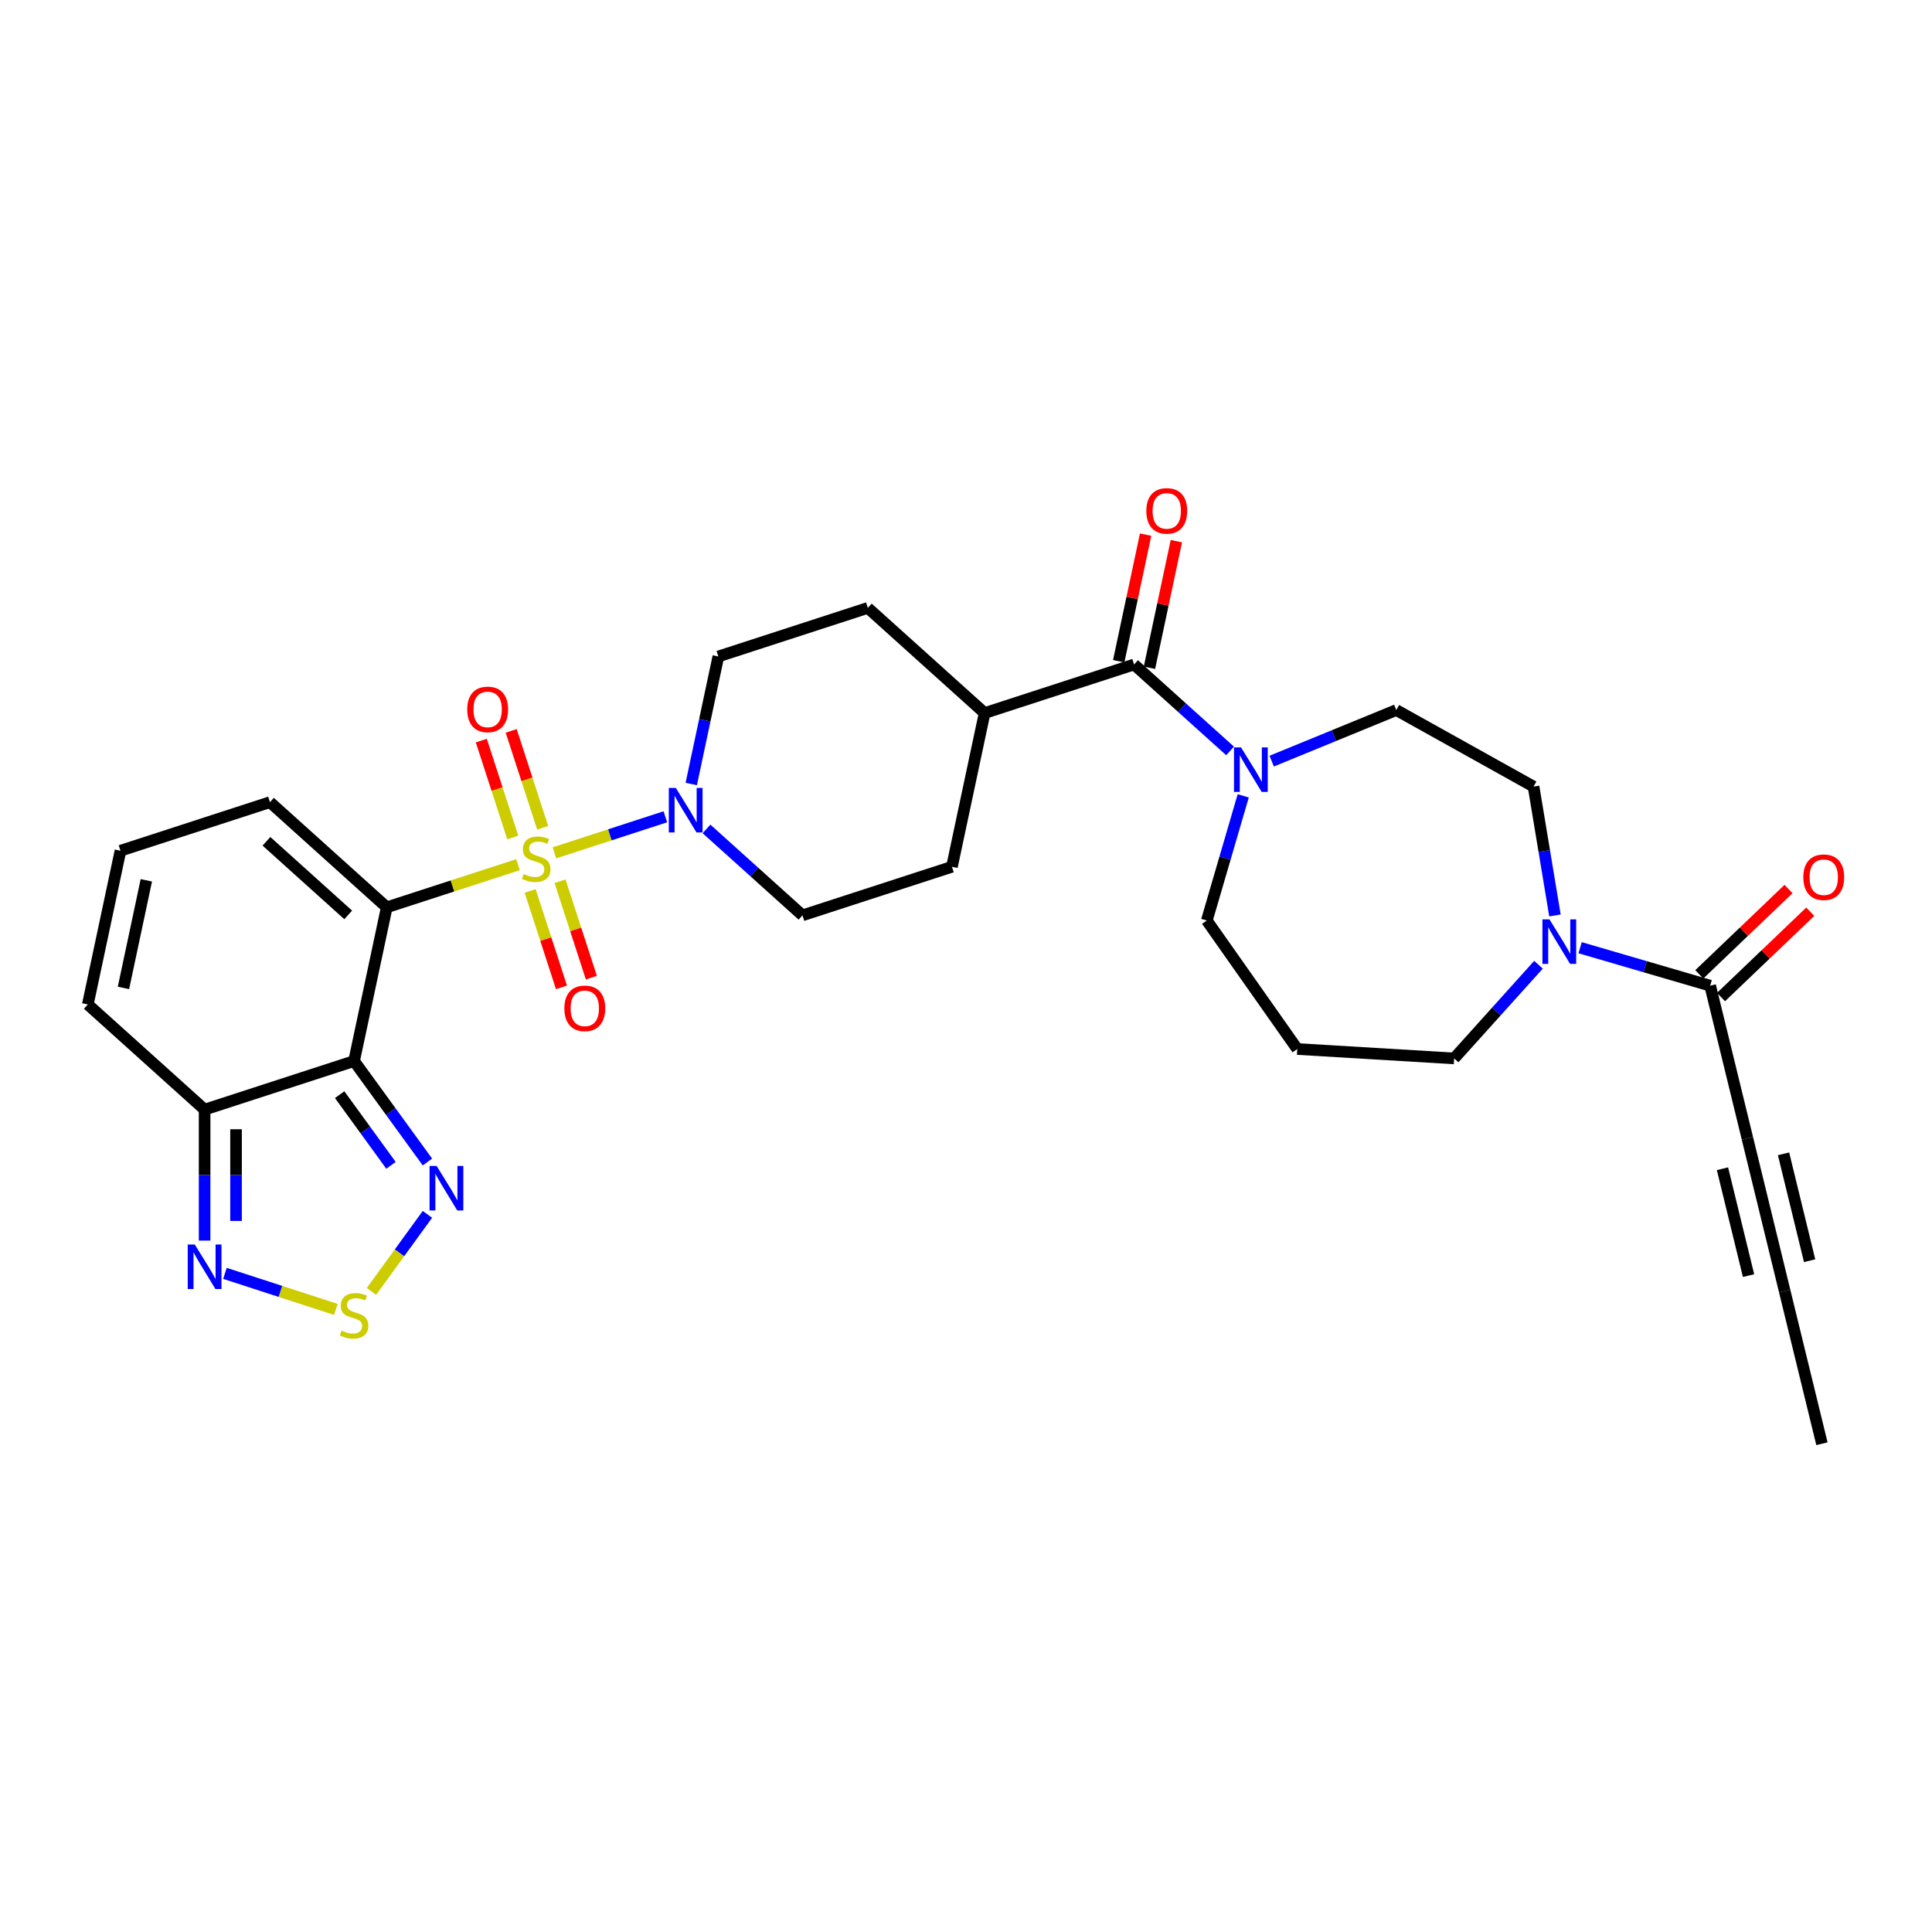 <?xml version='1.0' encoding='iso-8859-1'?>
<svg version='1.1' baseProfile='full'
              xmlns='http://www.w3.org/2000/svg'
                      xmlns:rdkit='http://www.rdkit.org/xml'
                      xmlns:xlink='http://www.w3.org/1999/xlink'
                  xml:space='preserve'
width='1000px' height='1000px' viewBox='0 0 1000 1000'>
<!-- END OF HEADER -->
<rect style='opacity:1.0;fill:#FFFFFF;stroke:none' width='1000' height='1000' x='0' y='0'> </rect>
<path class='bond-0' d='M 268.126,447.551 L 234.154,458.589' style='fill:none;fill-rule:evenodd;stroke:#CCCC00;stroke-width:6px;stroke-linecap:butt;stroke-linejoin:miter;stroke-opacity:1' />
<path class='bond-0' d='M 234.154,458.589 L 200.182,469.627' style='fill:none;fill-rule:evenodd;stroke:#000000;stroke-width:6px;stroke-linecap:butt;stroke-linejoin:miter;stroke-opacity:1' />
<path class='bond-2' d='M 286.965,441.43 L 315.676,432.101' style='fill:none;fill-rule:evenodd;stroke:#CCCC00;stroke-width:6px;stroke-linecap:butt;stroke-linejoin:miter;stroke-opacity:1' />
<path class='bond-2' d='M 315.676,432.101 L 344.387,422.772' style='fill:none;fill-rule:evenodd;stroke:#0000FF;stroke-width:6px;stroke-linecap:butt;stroke-linejoin:miter;stroke-opacity:1' />
<path class='bond-13' d='M 280.889,428.457 L 272.74,403.377' style='fill:none;fill-rule:evenodd;stroke:#CCCC00;stroke-width:6px;stroke-linecap:butt;stroke-linejoin:miter;stroke-opacity:1' />
<path class='bond-13' d='M 272.74,403.377 L 264.592,378.298' style='fill:none;fill-rule:evenodd;stroke:#FF0000;stroke-width:6px;stroke-linecap:butt;stroke-linejoin:miter;stroke-opacity:1' />
<path class='bond-13' d='M 265.417,433.484 L 257.268,408.405' style='fill:none;fill-rule:evenodd;stroke:#CCCC00;stroke-width:6px;stroke-linecap:butt;stroke-linejoin:miter;stroke-opacity:1' />
<path class='bond-13' d='M 257.268,408.405 L 249.119,383.325' style='fill:none;fill-rule:evenodd;stroke:#FF0000;stroke-width:6px;stroke-linecap:butt;stroke-linejoin:miter;stroke-opacity:1' />
<path class='bond-14' d='M 274.403,461.142 L 282.512,486.099' style='fill:none;fill-rule:evenodd;stroke:#CCCC00;stroke-width:6px;stroke-linecap:butt;stroke-linejoin:miter;stroke-opacity:1' />
<path class='bond-14' d='M 282.512,486.099 L 290.621,511.057' style='fill:none;fill-rule:evenodd;stroke:#FF0000;stroke-width:6px;stroke-linecap:butt;stroke-linejoin:miter;stroke-opacity:1' />
<path class='bond-14' d='M 289.876,456.114 L 297.985,481.072' style='fill:none;fill-rule:evenodd;stroke:#CCCC00;stroke-width:6px;stroke-linecap:butt;stroke-linejoin:miter;stroke-opacity:1' />
<path class='bond-14' d='M 297.985,481.072 L 306.094,506.03' style='fill:none;fill-rule:evenodd;stroke:#FF0000;stroke-width:6px;stroke-linecap:butt;stroke-linejoin:miter;stroke-opacity:1' />
<path class='bond-1' d='M 200.182,469.627 L 183.269,549.195' style='fill:none;fill-rule:evenodd;stroke:#000000;stroke-width:6px;stroke-linecap:butt;stroke-linejoin:miter;stroke-opacity:1' />
<path class='bond-12' d='M 200.182,469.627 L 139.731,415.197' style='fill:none;fill-rule:evenodd;stroke:#000000;stroke-width:6px;stroke-linecap:butt;stroke-linejoin:miter;stroke-opacity:1' />
<path class='bond-12' d='M 180.228,473.553 L 137.912,435.452' style='fill:none;fill-rule:evenodd;stroke:#000000;stroke-width:6px;stroke-linecap:butt;stroke-linejoin:miter;stroke-opacity:1' />
<path class='bond-3' d='M 183.269,549.195 L 202.253,575.323' style='fill:none;fill-rule:evenodd;stroke:#000000;stroke-width:6px;stroke-linecap:butt;stroke-linejoin:miter;stroke-opacity:1' />
<path class='bond-3' d='M 202.253,575.323 L 221.237,601.452' style='fill:none;fill-rule:evenodd;stroke:#0000FF;stroke-width:6px;stroke-linecap:butt;stroke-linejoin:miter;stroke-opacity:1' />
<path class='bond-3' d='M 175.803,566.596 L 189.091,584.886' style='fill:none;fill-rule:evenodd;stroke:#000000;stroke-width:6px;stroke-linecap:butt;stroke-linejoin:miter;stroke-opacity:1' />
<path class='bond-3' d='M 189.091,584.886 L 202.38,603.176' style='fill:none;fill-rule:evenodd;stroke:#0000FF;stroke-width:6px;stroke-linecap:butt;stroke-linejoin:miter;stroke-opacity:1' />
<path class='bond-4' d='M 183.269,549.195 L 105.906,574.332' style='fill:none;fill-rule:evenodd;stroke:#000000;stroke-width:6px;stroke-linecap:butt;stroke-linejoin:miter;stroke-opacity:1' />
<path class='bond-19' d='M 365.679,429.051 L 390.52,451.417' style='fill:none;fill-rule:evenodd;stroke:#0000FF;stroke-width:6px;stroke-linecap:butt;stroke-linejoin:miter;stroke-opacity:1' />
<path class='bond-19' d='M 390.52,451.417 L 415.361,473.784' style='fill:none;fill-rule:evenodd;stroke:#000000;stroke-width:6px;stroke-linecap:butt;stroke-linejoin:miter;stroke-opacity:1' />
<path class='bond-20' d='M 357.79,405.801 L 364.806,372.793' style='fill:none;fill-rule:evenodd;stroke:#0000FF;stroke-width:6px;stroke-linecap:butt;stroke-linejoin:miter;stroke-opacity:1' />
<path class='bond-20' d='M 364.806,372.793 L 371.822,339.786' style='fill:none;fill-rule:evenodd;stroke:#000000;stroke-width:6px;stroke-linecap:butt;stroke-linejoin:miter;stroke-opacity:1' />
<path class='bond-5' d='M 221.237,628.556 L 206.753,648.491' style='fill:none;fill-rule:evenodd;stroke:#0000FF;stroke-width:6px;stroke-linecap:butt;stroke-linejoin:miter;stroke-opacity:1' />
<path class='bond-5' d='M 206.753,648.491 L 192.27,668.425' style='fill:none;fill-rule:evenodd;stroke:#CCCC00;stroke-width:6px;stroke-linecap:butt;stroke-linejoin:miter;stroke-opacity:1' />
<path class='bond-7' d='M 105.906,574.332 L 105.906,608.228' style='fill:none;fill-rule:evenodd;stroke:#000000;stroke-width:6px;stroke-linecap:butt;stroke-linejoin:miter;stroke-opacity:1' />
<path class='bond-7' d='M 105.906,608.228 L 105.906,642.125' style='fill:none;fill-rule:evenodd;stroke:#0000FF;stroke-width:6px;stroke-linecap:butt;stroke-linejoin:miter;stroke-opacity:1' />
<path class='bond-7' d='M 122.175,584.501 L 122.175,608.228' style='fill:none;fill-rule:evenodd;stroke:#000000;stroke-width:6px;stroke-linecap:butt;stroke-linejoin:miter;stroke-opacity:1' />
<path class='bond-7' d='M 122.175,608.228 L 122.175,631.956' style='fill:none;fill-rule:evenodd;stroke:#0000FF;stroke-width:6px;stroke-linecap:butt;stroke-linejoin:miter;stroke-opacity:1' />
<path class='bond-32' d='M 105.906,574.332 L 45.455,519.901' style='fill:none;fill-rule:evenodd;stroke:#000000;stroke-width:6px;stroke-linecap:butt;stroke-linejoin:miter;stroke-opacity:1' />
<path class='bond-33' d='M 173.85,677.753 L 145.139,668.424' style='fill:none;fill-rule:evenodd;stroke:#CCCC00;stroke-width:6px;stroke-linecap:butt;stroke-linejoin:miter;stroke-opacity:1' />
<path class='bond-33' d='M 145.139,668.424 L 116.428,659.096' style='fill:none;fill-rule:evenodd;stroke:#0000FF;stroke-width:6px;stroke-linecap:butt;stroke-linejoin:miter;stroke-opacity:1' />
<path class='bond-6' d='M 587.001,343.942 L 509.637,369.079' style='fill:none;fill-rule:evenodd;stroke:#000000;stroke-width:6px;stroke-linecap:butt;stroke-linejoin:miter;stroke-opacity:1' />
<path class='bond-8' d='M 587.001,343.942 L 611.841,366.309' style='fill:none;fill-rule:evenodd;stroke:#000000;stroke-width:6px;stroke-linecap:butt;stroke-linejoin:miter;stroke-opacity:1' />
<path class='bond-8' d='M 611.841,366.309 L 636.682,388.675' style='fill:none;fill-rule:evenodd;stroke:#0000FF;stroke-width:6px;stroke-linecap:butt;stroke-linejoin:miter;stroke-opacity:1' />
<path class='bond-23' d='M 594.957,345.633 L 601.921,312.87' style='fill:none;fill-rule:evenodd;stroke:#000000;stroke-width:6px;stroke-linecap:butt;stroke-linejoin:miter;stroke-opacity:1' />
<path class='bond-23' d='M 601.921,312.87 L 608.886,280.106' style='fill:none;fill-rule:evenodd;stroke:#FF0000;stroke-width:6px;stroke-linecap:butt;stroke-linejoin:miter;stroke-opacity:1' />
<path class='bond-23' d='M 579.044,342.251 L 586.008,309.487' style='fill:none;fill-rule:evenodd;stroke:#000000;stroke-width:6px;stroke-linecap:butt;stroke-linejoin:miter;stroke-opacity:1' />
<path class='bond-23' d='M 586.008,309.487 L 592.972,276.724' style='fill:none;fill-rule:evenodd;stroke:#FF0000;stroke-width:6px;stroke-linecap:butt;stroke-linejoin:miter;stroke-opacity:1' />
<path class='bond-21' d='M 658.222,393.959 L 690.471,380.742' style='fill:none;fill-rule:evenodd;stroke:#0000FF;stroke-width:6px;stroke-linecap:butt;stroke-linejoin:miter;stroke-opacity:1' />
<path class='bond-21' d='M 690.471,380.742 L 722.721,367.525' style='fill:none;fill-rule:evenodd;stroke:#000000;stroke-width:6px;stroke-linecap:butt;stroke-linejoin:miter;stroke-opacity:1' />
<path class='bond-28' d='M 643.492,411.925 L 634.066,444.189' style='fill:none;fill-rule:evenodd;stroke:#0000FF;stroke-width:6px;stroke-linecap:butt;stroke-linejoin:miter;stroke-opacity:1' />
<path class='bond-28' d='M 634.066,444.189 L 624.64,476.454' style='fill:none;fill-rule:evenodd;stroke:#000000;stroke-width:6px;stroke-linecap:butt;stroke-linejoin:miter;stroke-opacity:1' />
<path class='bond-9' d='M 885.175,510.196 L 851.519,500.364' style='fill:none;fill-rule:evenodd;stroke:#000000;stroke-width:6px;stroke-linecap:butt;stroke-linejoin:miter;stroke-opacity:1' />
<path class='bond-9' d='M 851.519,500.364 L 817.864,490.531' style='fill:none;fill-rule:evenodd;stroke:#0000FF;stroke-width:6px;stroke-linecap:butt;stroke-linejoin:miter;stroke-opacity:1' />
<path class='bond-11' d='M 885.175,510.196 L 904.46,589.222' style='fill:none;fill-rule:evenodd;stroke:#000000;stroke-width:6px;stroke-linecap:butt;stroke-linejoin:miter;stroke-opacity:1' />
<path class='bond-24' d='M 890.796,516.076 L 913.89,493.996' style='fill:none;fill-rule:evenodd;stroke:#000000;stroke-width:6px;stroke-linecap:butt;stroke-linejoin:miter;stroke-opacity:1' />
<path class='bond-24' d='M 913.89,493.996 L 936.984,471.916' style='fill:none;fill-rule:evenodd;stroke:#FF0000;stroke-width:6px;stroke-linecap:butt;stroke-linejoin:miter;stroke-opacity:1' />
<path class='bond-24' d='M 879.553,504.317 L 902.647,482.237' style='fill:none;fill-rule:evenodd;stroke:#000000;stroke-width:6px;stroke-linecap:butt;stroke-linejoin:miter;stroke-opacity:1' />
<path class='bond-24' d='M 902.647,482.237 L 925.741,460.157' style='fill:none;fill-rule:evenodd;stroke:#FF0000;stroke-width:6px;stroke-linecap:butt;stroke-linejoin:miter;stroke-opacity:1' />
<path class='bond-10' d='M 804.843,473.833 L 799.306,440.486' style='fill:none;fill-rule:evenodd;stroke:#0000FF;stroke-width:6px;stroke-linecap:butt;stroke-linejoin:miter;stroke-opacity:1' />
<path class='bond-10' d='M 799.306,440.486 L 793.768,407.139' style='fill:none;fill-rule:evenodd;stroke:#000000;stroke-width:6px;stroke-linecap:butt;stroke-linejoin:miter;stroke-opacity:1' />
<path class='bond-34' d='M 796.324,499.346 L 774.493,523.591' style='fill:none;fill-rule:evenodd;stroke:#0000FF;stroke-width:6px;stroke-linecap:butt;stroke-linejoin:miter;stroke-opacity:1' />
<path class='bond-34' d='M 774.493,523.591 L 752.663,547.836' style='fill:none;fill-rule:evenodd;stroke:#000000;stroke-width:6px;stroke-linecap:butt;stroke-linejoin:miter;stroke-opacity:1' />
<path class='bond-15' d='M 904.46,589.222 L 923.745,668.248' style='fill:none;fill-rule:evenodd;stroke:#000000;stroke-width:6px;stroke-linecap:butt;stroke-linejoin:miter;stroke-opacity:1' />
<path class='bond-15' d='M 891.548,604.933 L 905.047,660.251' style='fill:none;fill-rule:evenodd;stroke:#000000;stroke-width:6px;stroke-linecap:butt;stroke-linejoin:miter;stroke-opacity:1' />
<path class='bond-15' d='M 923.158,597.219 L 936.658,652.537' style='fill:none;fill-rule:evenodd;stroke:#000000;stroke-width:6px;stroke-linecap:butt;stroke-linejoin:miter;stroke-opacity:1' />
<path class='bond-17' d='M 139.731,415.197 L 62.367,440.334' style='fill:none;fill-rule:evenodd;stroke:#000000;stroke-width:6px;stroke-linecap:butt;stroke-linejoin:miter;stroke-opacity:1' />
<path class='bond-30' d='M 923.745,668.248 L 943.031,747.274' style='fill:none;fill-rule:evenodd;stroke:#000000;stroke-width:6px;stroke-linecap:butt;stroke-linejoin:miter;stroke-opacity:1' />
<path class='bond-16' d='M 509.637,369.079 L 449.186,314.649' style='fill:none;fill-rule:evenodd;stroke:#000000;stroke-width:6px;stroke-linecap:butt;stroke-linejoin:miter;stroke-opacity:1' />
<path class='bond-31' d='M 509.637,369.079 L 492.724,448.647' style='fill:none;fill-rule:evenodd;stroke:#000000;stroke-width:6px;stroke-linecap:butt;stroke-linejoin:miter;stroke-opacity:1' />
<path class='bond-18' d='M 62.367,440.334 L 45.455,519.901' style='fill:none;fill-rule:evenodd;stroke:#000000;stroke-width:6px;stroke-linecap:butt;stroke-linejoin:miter;stroke-opacity:1' />
<path class='bond-18' d='M 75.744,455.651 L 63.905,511.349' style='fill:none;fill-rule:evenodd;stroke:#000000;stroke-width:6px;stroke-linecap:butt;stroke-linejoin:miter;stroke-opacity:1' />
<path class='bond-26' d='M 415.361,473.784 L 492.724,448.647' style='fill:none;fill-rule:evenodd;stroke:#000000;stroke-width:6px;stroke-linecap:butt;stroke-linejoin:miter;stroke-opacity:1' />
<path class='bond-25' d='M 371.822,339.786 L 449.186,314.649' style='fill:none;fill-rule:evenodd;stroke:#000000;stroke-width:6px;stroke-linecap:butt;stroke-linejoin:miter;stroke-opacity:1' />
<path class='bond-22' d='M 722.721,367.525 L 793.768,407.139' style='fill:none;fill-rule:evenodd;stroke:#000000;stroke-width:6px;stroke-linecap:butt;stroke-linejoin:miter;stroke-opacity:1' />
<path class='bond-27' d='M 671.464,542.971 L 624.64,476.454' style='fill:none;fill-rule:evenodd;stroke:#000000;stroke-width:6px;stroke-linecap:butt;stroke-linejoin:miter;stroke-opacity:1' />
<path class='bond-29' d='M 671.464,542.971 L 752.663,547.836' style='fill:none;fill-rule:evenodd;stroke:#000000;stroke-width:6px;stroke-linecap:butt;stroke-linejoin:miter;stroke-opacity:1' />
<path  class='atom-0' d='M 271.038 452.397
Q 271.298 452.495, 272.372 452.95
Q 273.446 453.406, 274.617 453.698
Q 275.821 453.959, 276.993 453.959
Q 279.173 453.959, 280.442 452.918
Q 281.711 451.844, 281.711 449.989
Q 281.711 448.72, 281.06 447.939
Q 280.442 447.158, 279.465 446.735
Q 278.489 446.312, 276.862 445.824
Q 274.812 445.206, 273.576 444.62
Q 272.372 444.035, 271.494 442.798
Q 270.648 441.562, 270.648 439.479
Q 270.648 436.583, 272.6 434.794
Q 274.585 433.004, 278.489 433.004
Q 281.157 433.004, 284.183 434.273
L 283.435 436.779
Q 280.669 435.64, 278.587 435.64
Q 276.342 435.64, 275.105 436.583
Q 273.869 437.495, 273.901 439.089
Q 273.901 440.325, 274.52 441.074
Q 275.17 441.822, 276.081 442.245
Q 277.025 442.668, 278.587 443.156
Q 280.669 443.807, 281.906 444.458
Q 283.142 445.108, 284.021 446.442
Q 284.932 447.744, 284.932 449.989
Q 284.932 453.178, 282.784 454.902
Q 280.669 456.594, 277.123 456.594
Q 275.073 456.594, 273.511 456.139
Q 271.982 455.716, 270.16 454.967
L 271.038 452.397
' fill='#CCCC00'/>
<path  class='atom-3' d='M 349.817 407.835
L 357.366 420.037
Q 358.114 421.24, 359.318 423.42
Q 360.522 425.601, 360.587 425.731
L 360.587 407.835
L 363.646 407.835
L 363.646 430.872
L 360.49 430.872
L 352.388 417.531
Q 351.444 415.969, 350.435 414.18
Q 349.459 412.39, 349.166 411.837
L 349.166 430.872
L 346.173 430.872
L 346.173 407.835
L 349.817 407.835
' fill='#0000FF'/>
<path  class='atom-4' d='M 225.991 603.486
L 233.539 615.687
Q 234.288 616.891, 235.492 619.071
Q 236.696 621.251, 236.761 621.382
L 236.761 603.486
L 239.819 603.486
L 239.819 626.523
L 236.663 626.523
L 228.561 613.182
Q 227.618 611.62, 226.609 609.831
Q 225.633 608.041, 225.34 607.488
L 225.34 626.523
L 222.346 626.523
L 222.346 603.486
L 225.991 603.486
' fill='#0000FF'/>
<path  class='atom-6' d='M 176.762 688.72
Q 177.022 688.818, 178.096 689.274
Q 179.17 689.729, 180.341 690.022
Q 181.545 690.282, 182.716 690.282
Q 184.896 690.282, 186.165 689.241
Q 187.434 688.167, 187.434 686.313
Q 187.434 685.044, 186.783 684.263
Q 186.165 683.482, 185.189 683.059
Q 184.213 682.636, 182.586 682.148
Q 180.536 681.529, 179.3 680.944
Q 178.096 680.358, 177.217 679.122
Q 176.371 677.885, 176.371 675.803
Q 176.371 672.907, 178.324 671.117
Q 180.308 669.328, 184.213 669.328
Q 186.881 669.328, 189.907 670.597
L 189.159 673.102
Q 186.393 671.963, 184.311 671.963
Q 182.065 671.963, 180.829 672.907
Q 179.593 673.818, 179.625 675.412
Q 179.625 676.649, 180.243 677.397
Q 180.894 678.146, 181.805 678.569
Q 182.749 678.992, 184.311 679.48
Q 186.393 680.13, 187.629 680.781
Q 188.866 681.432, 189.744 682.766
Q 190.656 684.067, 190.656 686.313
Q 190.656 689.501, 188.508 691.226
Q 186.393 692.918, 182.846 692.918
Q 180.797 692.918, 179.235 692.462
Q 177.705 692.039, 175.883 691.291
L 176.762 688.72
' fill='#CCCC00'/>
<path  class='atom-8' d='M 100.813 644.158
L 108.362 656.36
Q 109.111 657.564, 110.315 659.744
Q 111.518 661.924, 111.584 662.054
L 111.584 644.158
L 114.642 644.158
L 114.642 667.195
L 111.486 667.195
L 103.384 653.855
Q 102.44 652.293, 101.432 650.503
Q 100.456 648.714, 100.163 648.16
L 100.163 667.195
L 97.169 667.195
L 97.169 644.158
L 100.813 644.158
' fill='#0000FF'/>
<path  class='atom-9' d='M 642.359 386.854
L 649.908 399.056
Q 650.657 400.26, 651.861 402.44
Q 653.064 404.62, 653.13 404.75
L 653.13 386.854
L 656.188 386.854
L 656.188 409.891
L 653.032 409.891
L 644.93 396.551
Q 643.986 394.989, 642.978 393.199
Q 642.002 391.41, 641.709 390.856
L 641.709 409.891
L 638.715 409.891
L 638.715 386.854
L 642.359 386.854
' fill='#0000FF'/>
<path  class='atom-11' d='M 802.002 475.866
L 809.55 488.068
Q 810.299 489.272, 811.503 491.452
Q 812.707 493.632, 812.772 493.762
L 812.772 475.866
L 815.83 475.866
L 815.83 498.903
L 812.674 498.903
L 804.572 485.563
Q 803.628 484.001, 802.62 482.211
Q 801.644 480.422, 801.351 479.869
L 801.351 498.903
L 798.357 498.903
L 798.357 475.866
L 802.002 475.866
' fill='#0000FF'/>
<path  class='atom-14' d='M 241.834 367.192
Q 241.834 361.66, 244.567 358.569
Q 247.3 355.478, 252.409 355.478
Q 257.517 355.478, 260.25 358.569
Q 262.984 361.66, 262.984 367.192
Q 262.984 372.788, 260.218 375.977
Q 257.452 379.133, 252.409 379.133
Q 247.333 379.133, 244.567 375.977
Q 241.834 372.821, 241.834 367.192
M 252.409 376.53
Q 255.923 376.53, 257.81 374.187
Q 259.73 371.812, 259.73 367.192
Q 259.73 362.669, 257.81 360.391
Q 255.923 358.081, 252.409 358.081
Q 248.895 358.081, 246.975 360.359
Q 245.088 362.636, 245.088 367.192
Q 245.088 371.845, 246.975 374.187
Q 248.895 376.53, 252.409 376.53
' fill='#FF0000'/>
<path  class='atom-15' d='M 292.108 521.919
Q 292.108 516.388, 294.841 513.296
Q 297.574 510.205, 302.683 510.205
Q 307.791 510.205, 310.524 513.296
Q 313.258 516.388, 313.258 521.919
Q 313.258 527.516, 310.492 530.704
Q 307.726 533.86, 302.683 533.86
Q 297.607 533.86, 294.841 530.704
Q 292.108 527.548, 292.108 521.919
M 302.683 531.257
Q 306.197 531.257, 308.084 528.915
Q 310.004 526.539, 310.004 521.919
Q 310.004 517.396, 308.084 515.119
Q 306.197 512.808, 302.683 512.808
Q 299.169 512.808, 297.249 515.086
Q 295.362 517.364, 295.362 521.919
Q 295.362 526.572, 297.249 528.915
Q 299.169 531.257, 302.683 531.257
' fill='#FF0000'/>
<path  class='atom-24' d='M 593.338 264.44
Q 593.338 258.908, 596.071 255.817
Q 598.805 252.726, 603.913 252.726
Q 609.022 252.726, 611.755 255.817
Q 614.488 258.908, 614.488 264.44
Q 614.488 270.036, 611.722 273.225
Q 608.957 276.381, 603.913 276.381
Q 598.837 276.381, 596.071 273.225
Q 593.338 270.069, 593.338 264.44
M 603.913 273.778
Q 607.427 273.778, 609.314 271.436
Q 611.234 269.06, 611.234 264.44
Q 611.234 259.917, 609.314 257.639
Q 607.427 255.329, 603.913 255.329
Q 600.399 255.329, 598.479 257.607
Q 596.592 259.885, 596.592 264.44
Q 596.592 269.093, 598.479 271.436
Q 600.399 273.778, 603.913 273.778
' fill='#FF0000'/>
<path  class='atom-25' d='M 933.396 454.047
Q 933.396 448.515, 936.129 445.424
Q 938.862 442.333, 943.971 442.333
Q 949.079 442.333, 951.812 445.424
Q 954.545 448.515, 954.545 454.047
Q 954.545 459.643, 951.78 462.832
Q 949.014 465.988, 943.971 465.988
Q 938.895 465.988, 936.129 462.832
Q 933.396 459.676, 933.396 454.047
M 943.971 463.385
Q 947.485 463.385, 949.372 461.042
Q 951.292 458.667, 951.292 454.047
Q 951.292 449.524, 949.372 447.246
Q 947.485 444.936, 943.971 444.936
Q 940.456 444.936, 938.537 447.214
Q 936.65 449.491, 936.65 454.047
Q 936.65 458.7, 938.537 461.042
Q 940.456 463.385, 943.971 463.385
' fill='#FF0000'/>
</svg>
